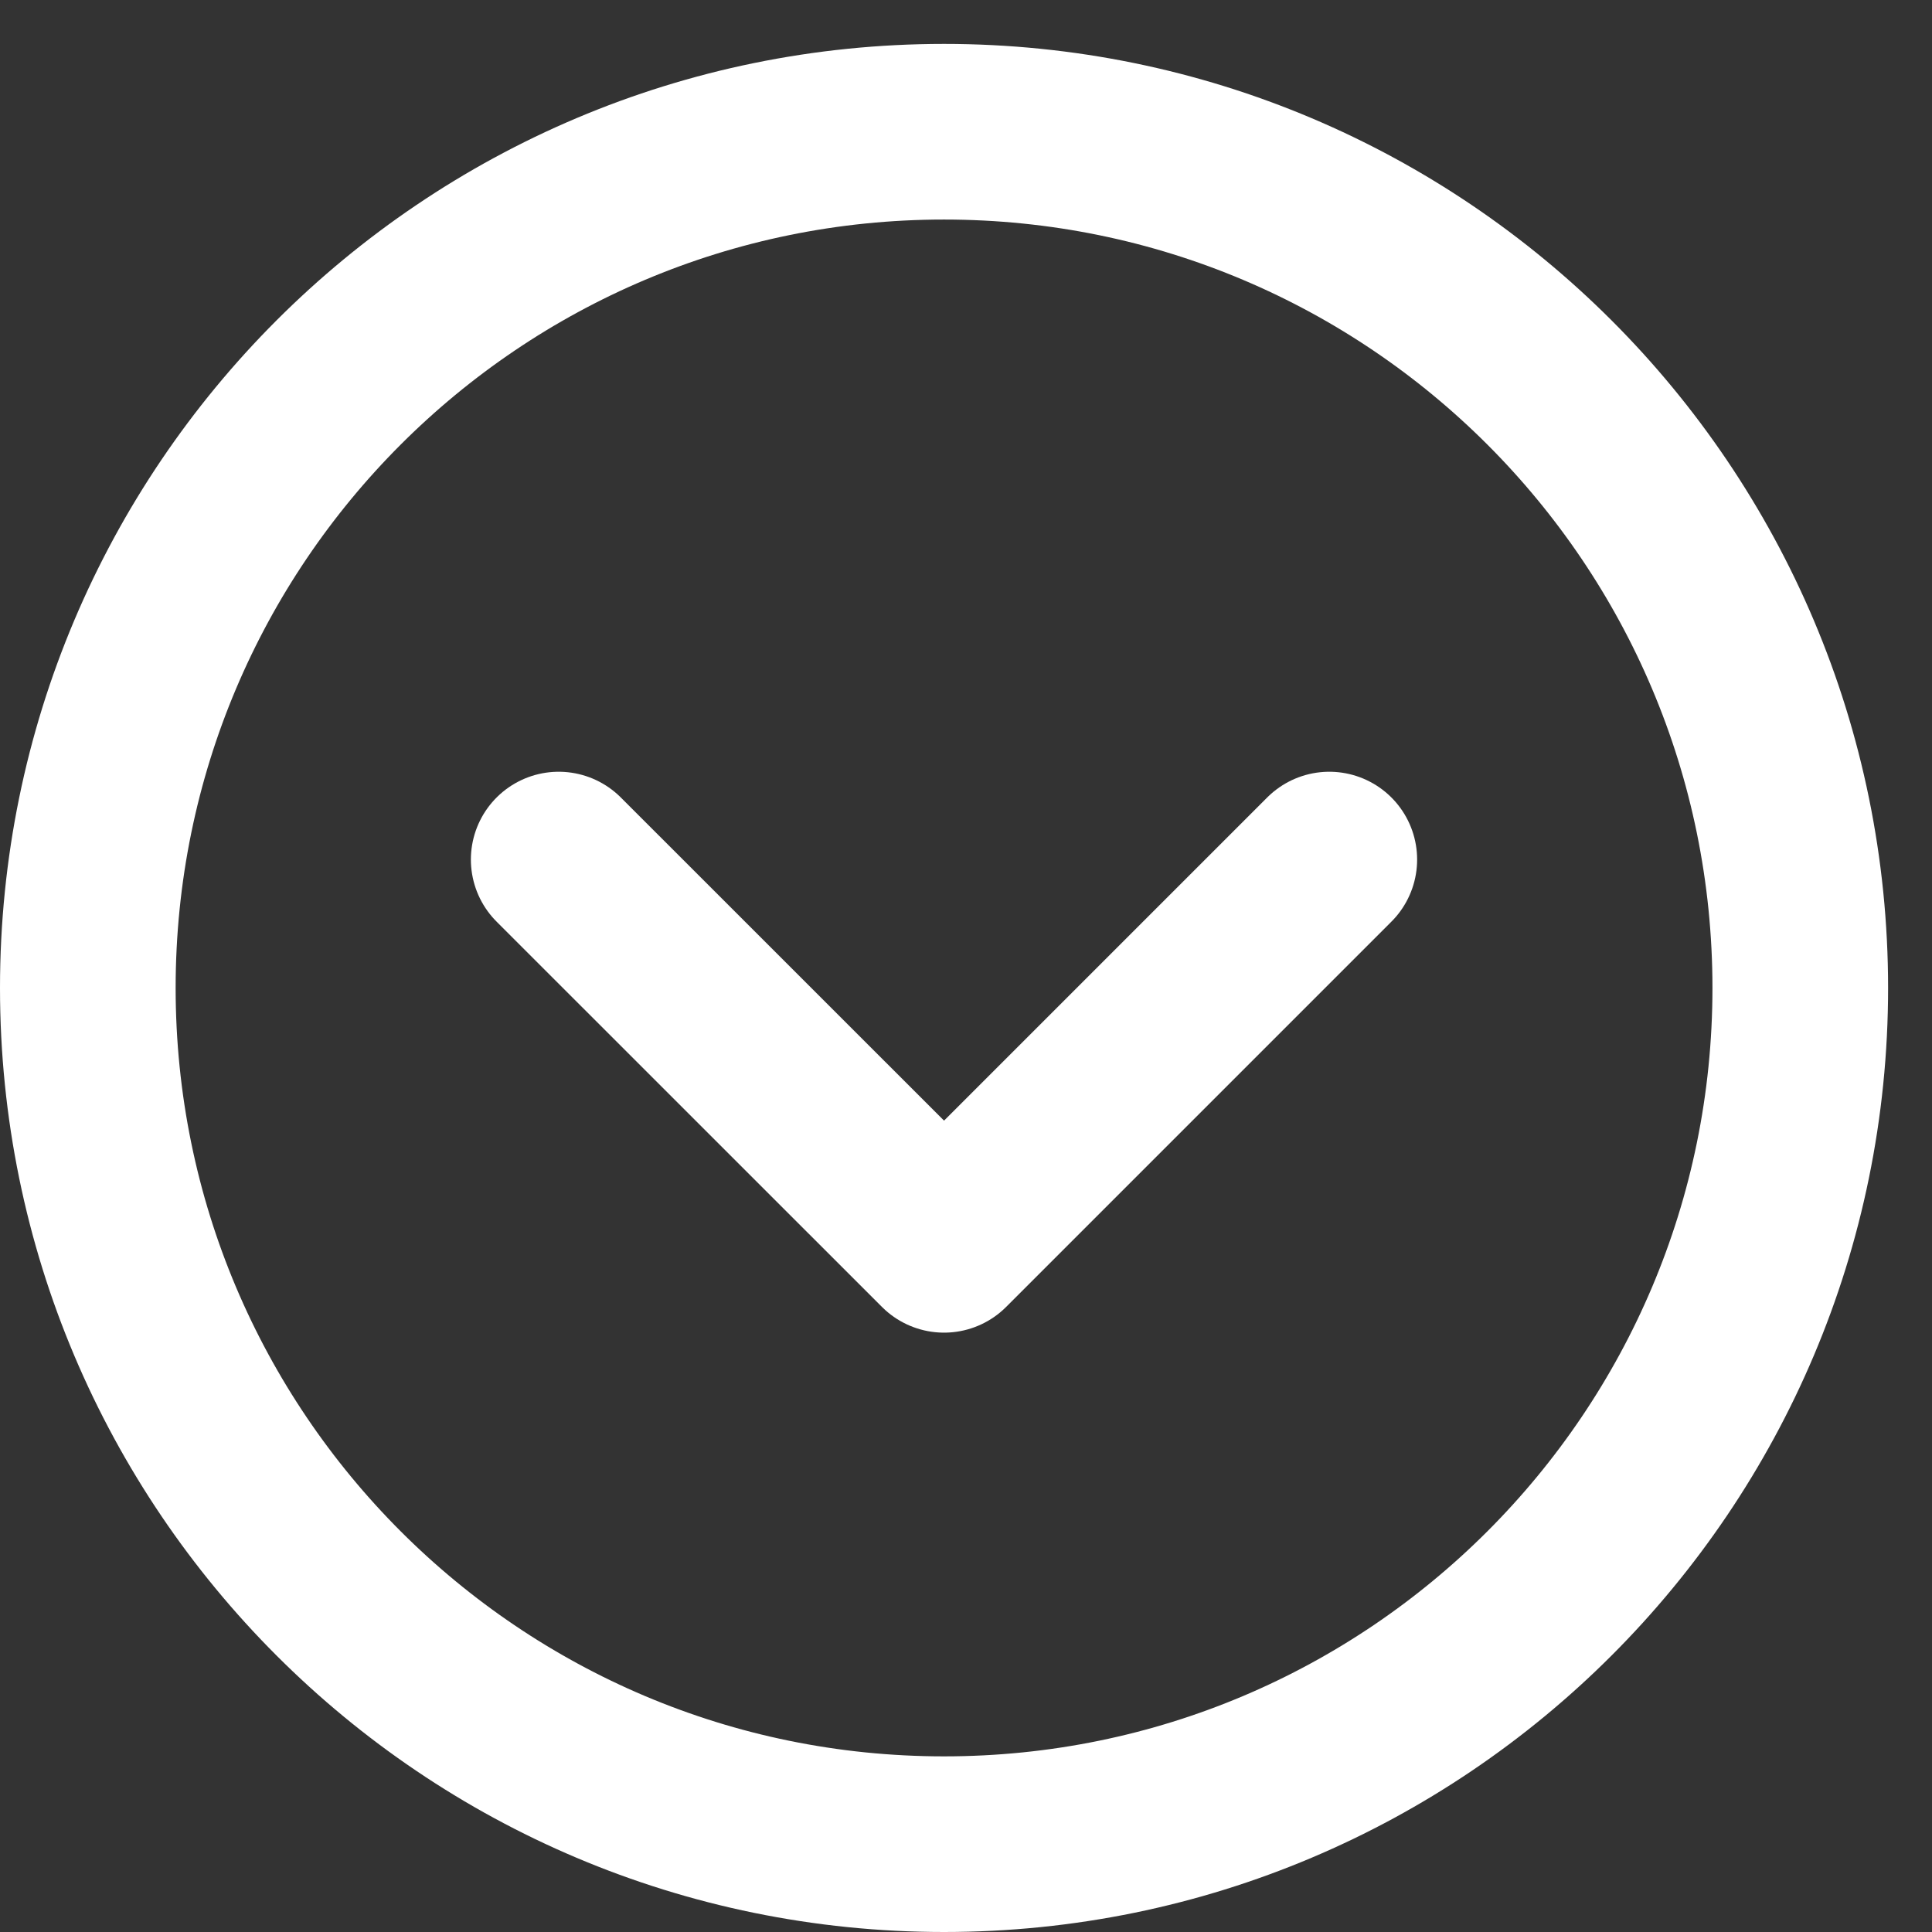 <?xml version="1.0" encoding="UTF-8"?>
<svg xmlns="http://www.w3.org/2000/svg" width="22" height="22" viewBox="0 0 22 22" fill="none">
  <rect x="0" y="0" width="22" height="22" fill="#333333" stroke="none"/>
  <path d="M10.75 21C16.135 21 20.5 16.635 20.5 11.25C20.5 5.865 16.135 1.5 10.75 1.5C5.365 1.5 1 5.865 1 11.25C1 16.635 5.365 21 10.75 21Z" stroke="white" stroke-width="2" stroke-linejoin="round"></path>
  <path d="M15.137 9.788L10.75 14.175L6.362 9.788" stroke="white" stroke-width="2" stroke-linecap="round" stroke-linejoin="round"></path>
</svg>
